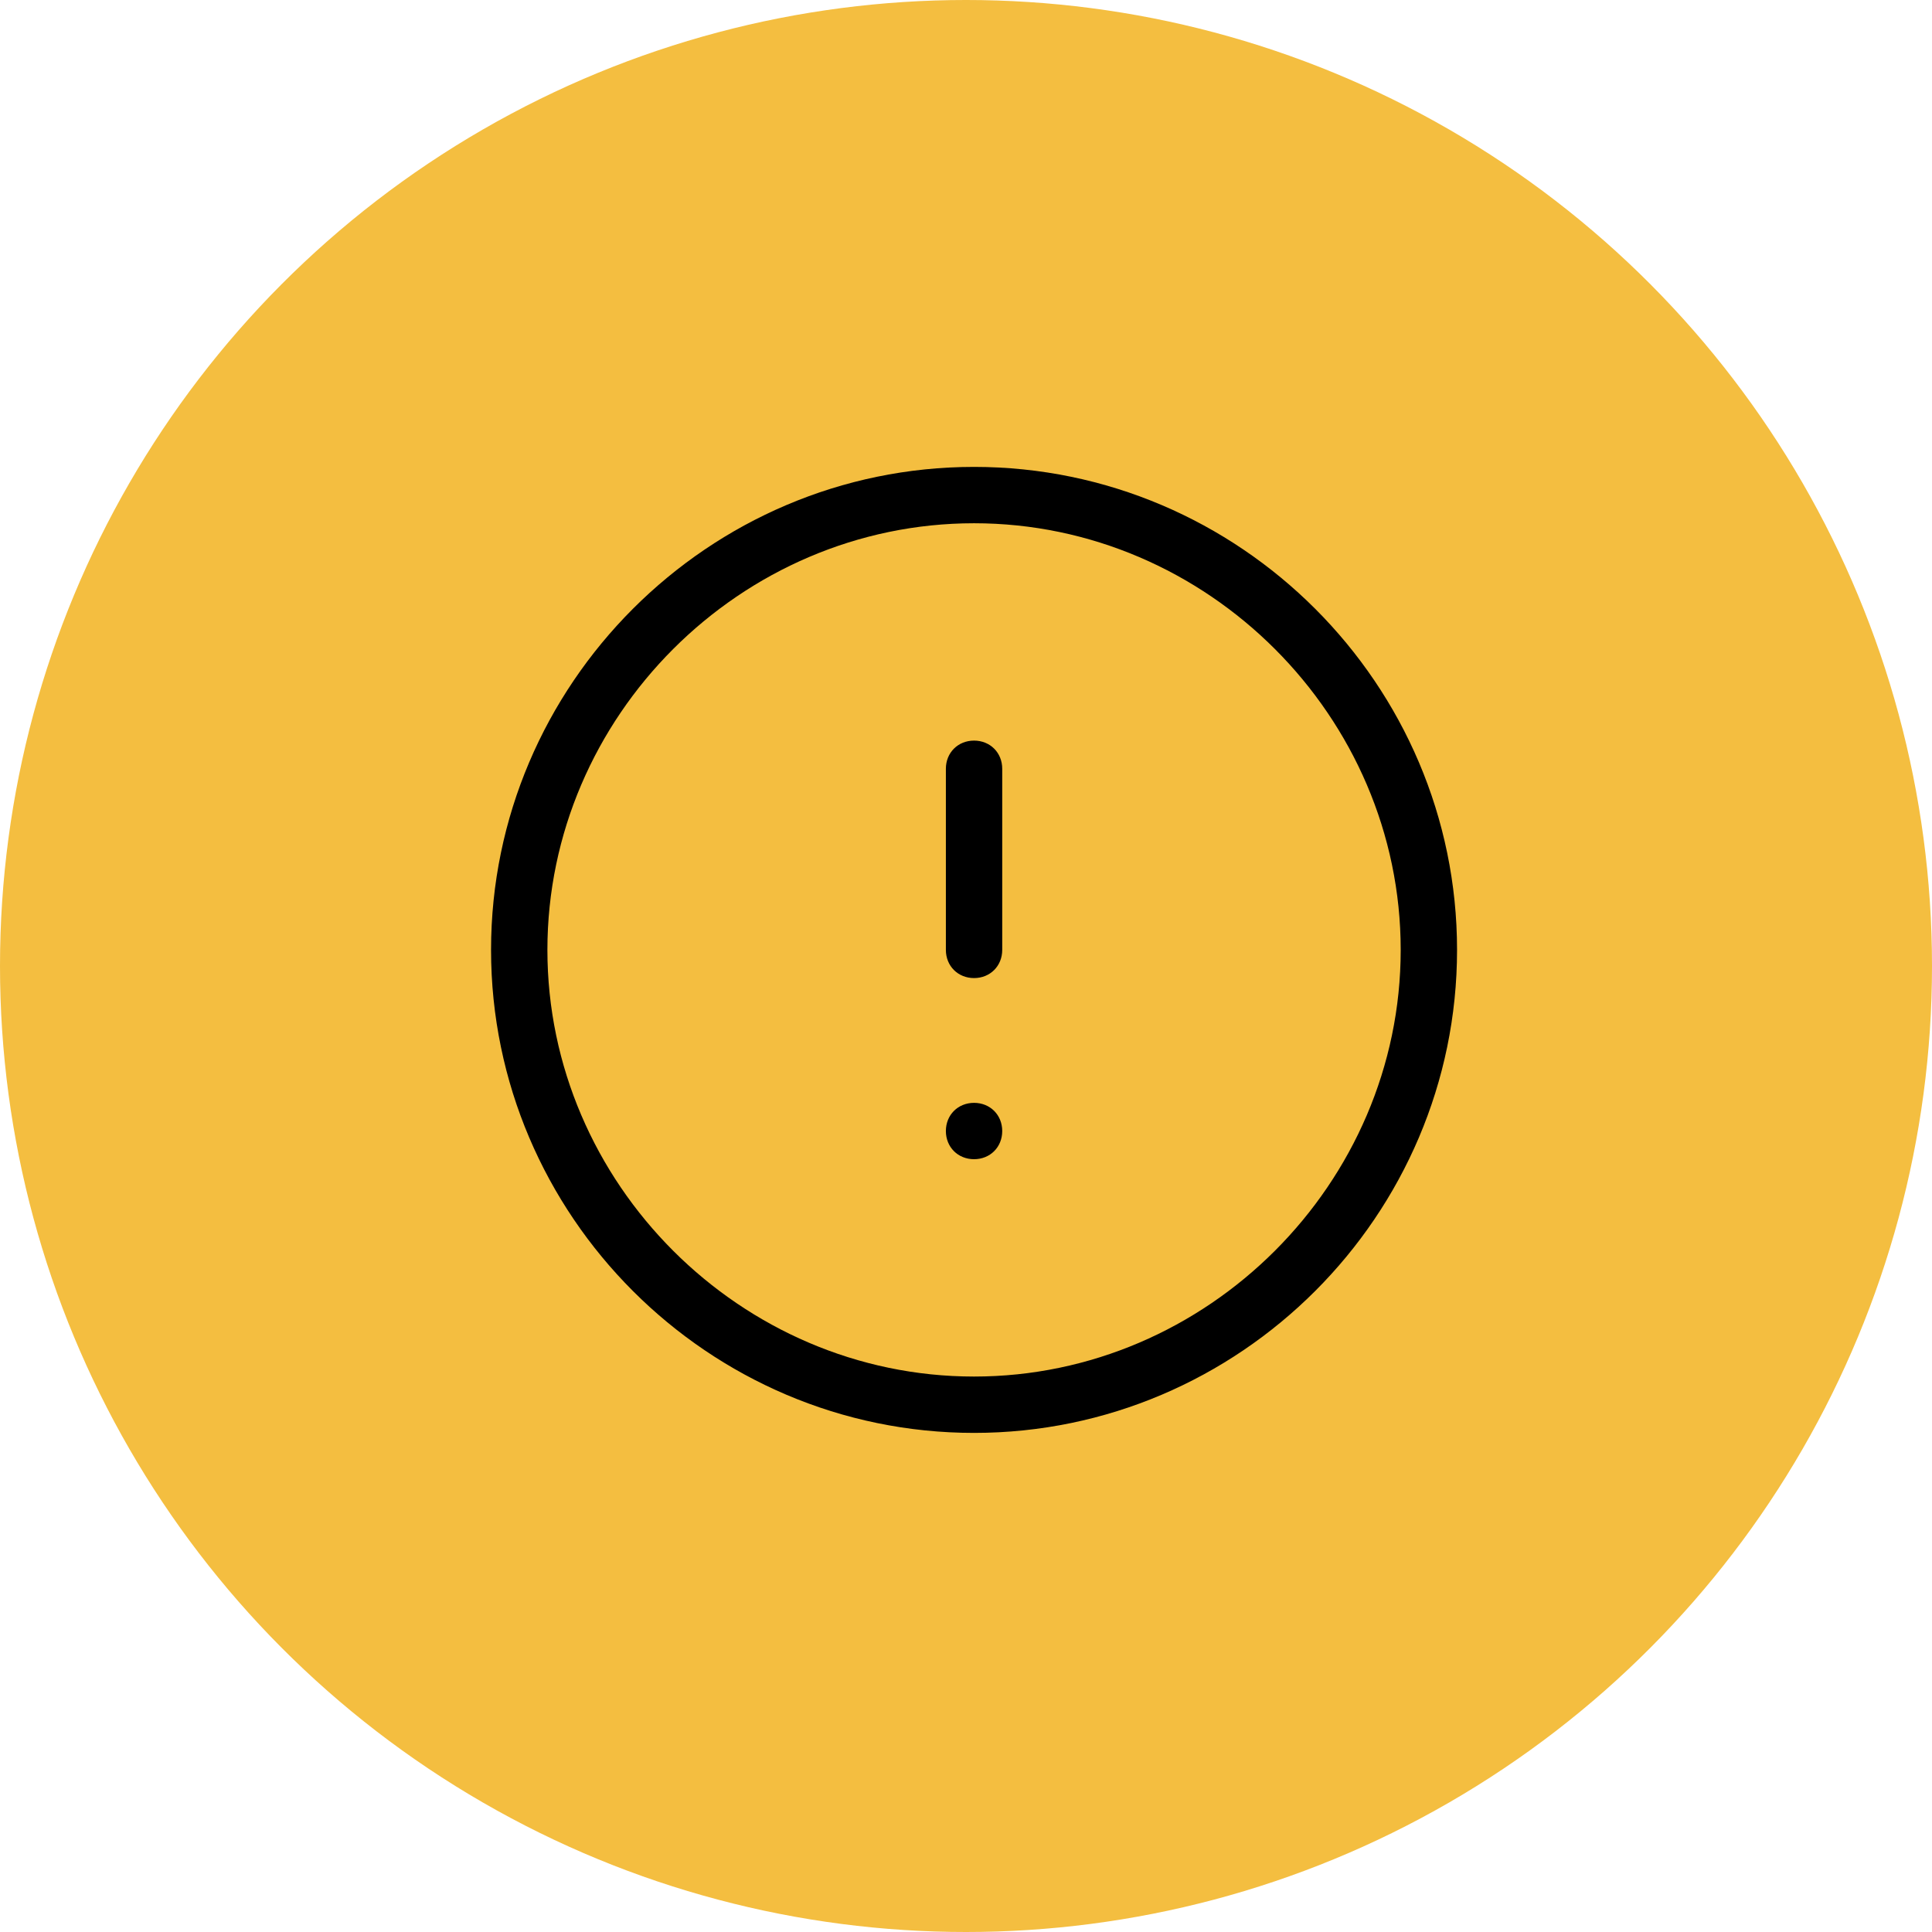 <?xml version="1.0" encoding="UTF-8"?>
<svg id="alert" xmlns="http://www.w3.org/2000/svg" version="1.1" viewBox="0 0 48 48">
  <!-- Generator: Adobe Illustrator 29.5.1, SVG Export Plug-In . SVG Version: 2.1.0 Build 141)  -->
  <defs>
    <style>
      .st0 {
        fill: #f4be40;
      }
    </style>
  </defs>
  <circle class="st0" cx="24" cy="24" r="24"/>
  <g>
    <path d="M24.2,35.6c-6.6,0-12-5.4-12-12s5.4-12,12-12,12,5.4,12,12-5.4,12-12,12ZM24.2,13c-5.8,0-10.6,4.8-10.6,10.6s4.8,10.6,10.6,10.6,10.6-4.8,10.6-10.6-4.8-10.6-10.6-10.6Z"/>
    <path d="M24.2,24.3c-.4,0-.7-.3-.7-.7v-4.5c0-.4.3-.7.7-.7s.7.3.7.7v4.5c0,.4-.3.7-.7.7Z"/>
    <path d="M24.2,28.8c-.4,0-.7-.3-.7-.7s.3-.7.7-.7h0c.4,0,.7.3.7.7s-.3.7-.7.7Z"/>
  </g>
</svg>